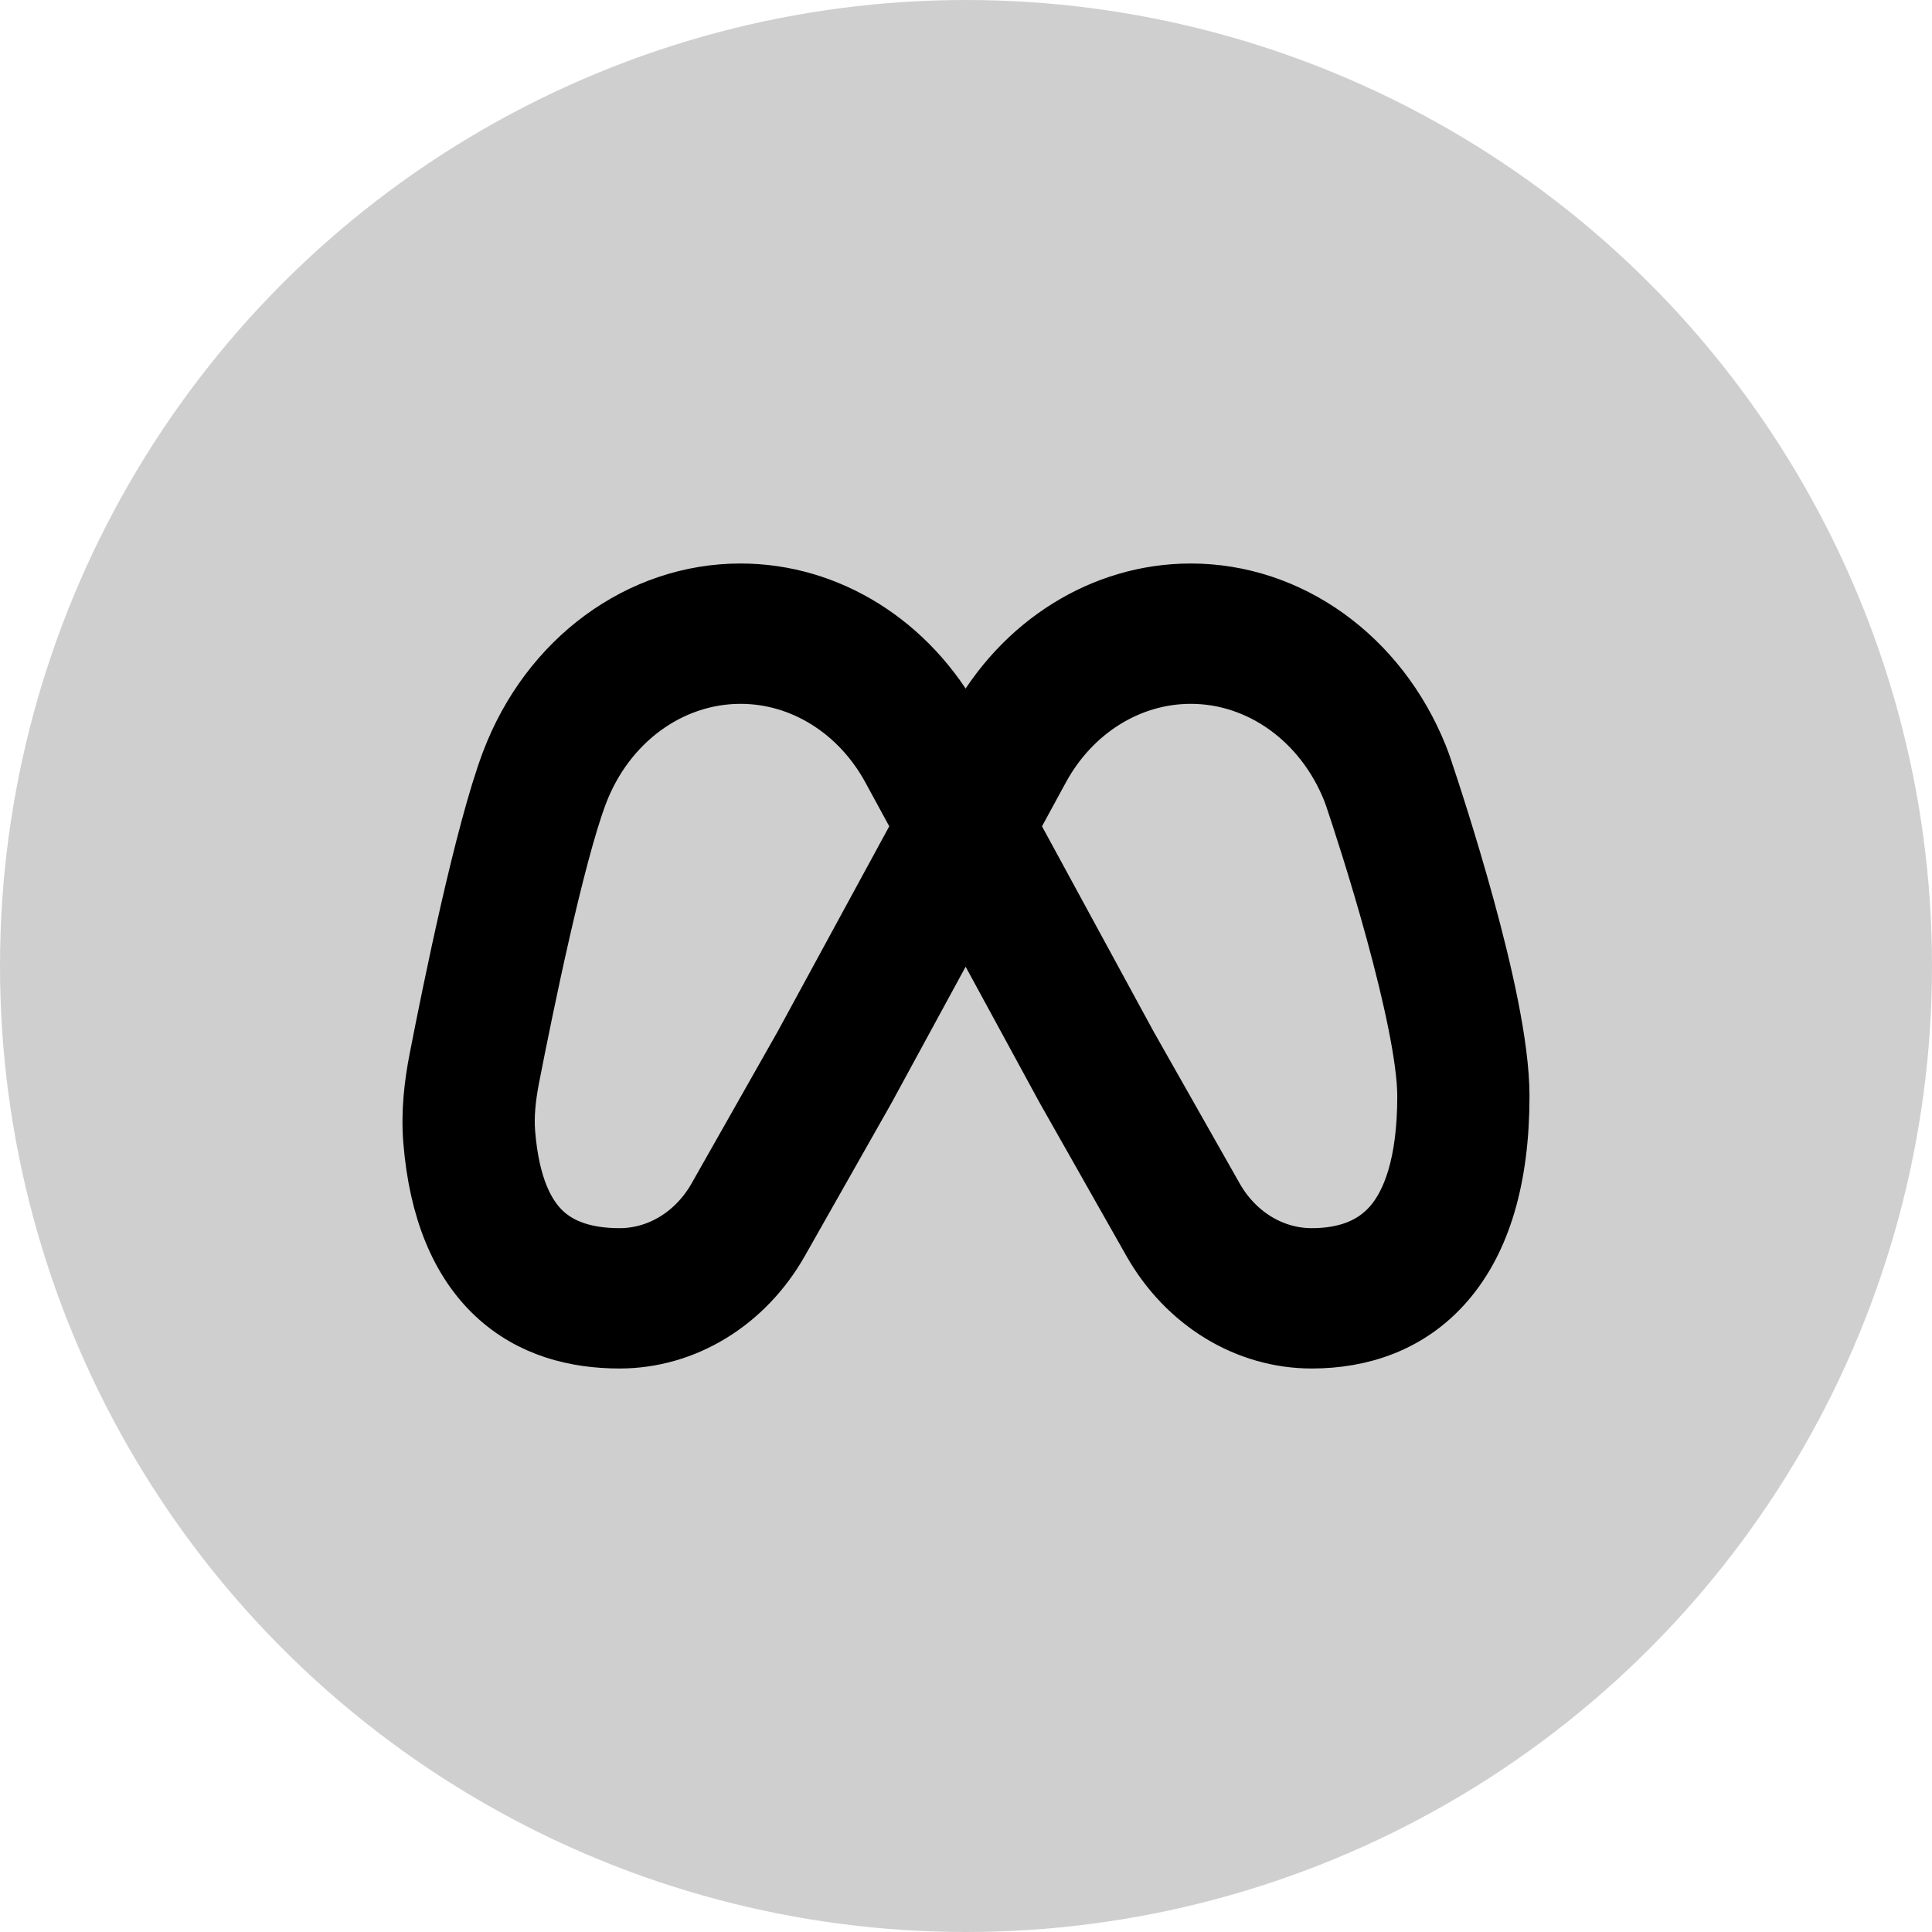 <svg width="36" height="36" viewBox="0 0 36 36" fill="none" xmlns="http://www.w3.org/2000/svg">
<circle cx="18" cy="18" r="18" fill="#CFCFD0"/>
<path fill-rule="evenodd" clip-rule="evenodd" d="M13.799 12.615C12.496 12.615 11.321 13.479 10.82 14.806C10.387 15.953 9.812 18.756 9.556 20.07C9.481 20.451 9.447 20.796 9.473 21.115C9.554 22.111 9.839 22.639 10.15 22.93C10.47 23.229 10.931 23.385 11.545 23.385C12.267 23.385 12.938 22.974 13.321 22.299L14.928 19.463L17.139 15.397L16.566 14.344C15.983 13.271 14.932 12.615 13.799 12.615ZM17.993 13.828L17.822 13.513C16.974 11.954 15.447 11 13.799 11C11.905 11 10.197 12.256 9.468 14.185C8.971 15.501 8.368 18.476 8.124 19.731C8.033 20.197 7.97 20.717 8.014 21.259C8.119 22.546 8.518 23.521 9.203 24.162C9.879 24.794 10.726 25 11.545 25C12.772 25 13.913 24.303 14.563 23.155L16.173 20.313L17.993 16.967L19.806 20.3L21.423 23.155C22.074 24.303 23.214 25 24.441 25C25.356 25 26.281 24.713 26.97 23.914C27.655 23.121 28 21.948 28 20.423C28 19.475 27.67 18.065 27.352 16.902C27.024 15.703 26.67 14.633 26.561 14.31C26.537 14.237 26.508 14.156 26.474 14.072C25.722 12.207 24.044 11 22.188 11C20.54 11 19.012 11.954 18.164 13.513L17.993 13.828ZM18.847 15.397L21.058 19.463L22.665 22.299C23.048 22.974 23.719 23.385 24.441 23.385C25.087 23.385 25.576 23.187 25.91 22.8C26.248 22.409 26.536 21.698 26.536 20.423C26.536 19.748 26.275 18.558 25.95 17.369C25.635 16.216 25.293 15.182 25.189 14.873C25.169 14.816 25.153 14.77 25.136 14.728C24.619 13.446 23.465 12.615 22.188 12.615C21.054 12.615 20.003 13.271 19.42 14.344L18.847 15.397Z" fill="black" stroke="black"/>
</svg>
